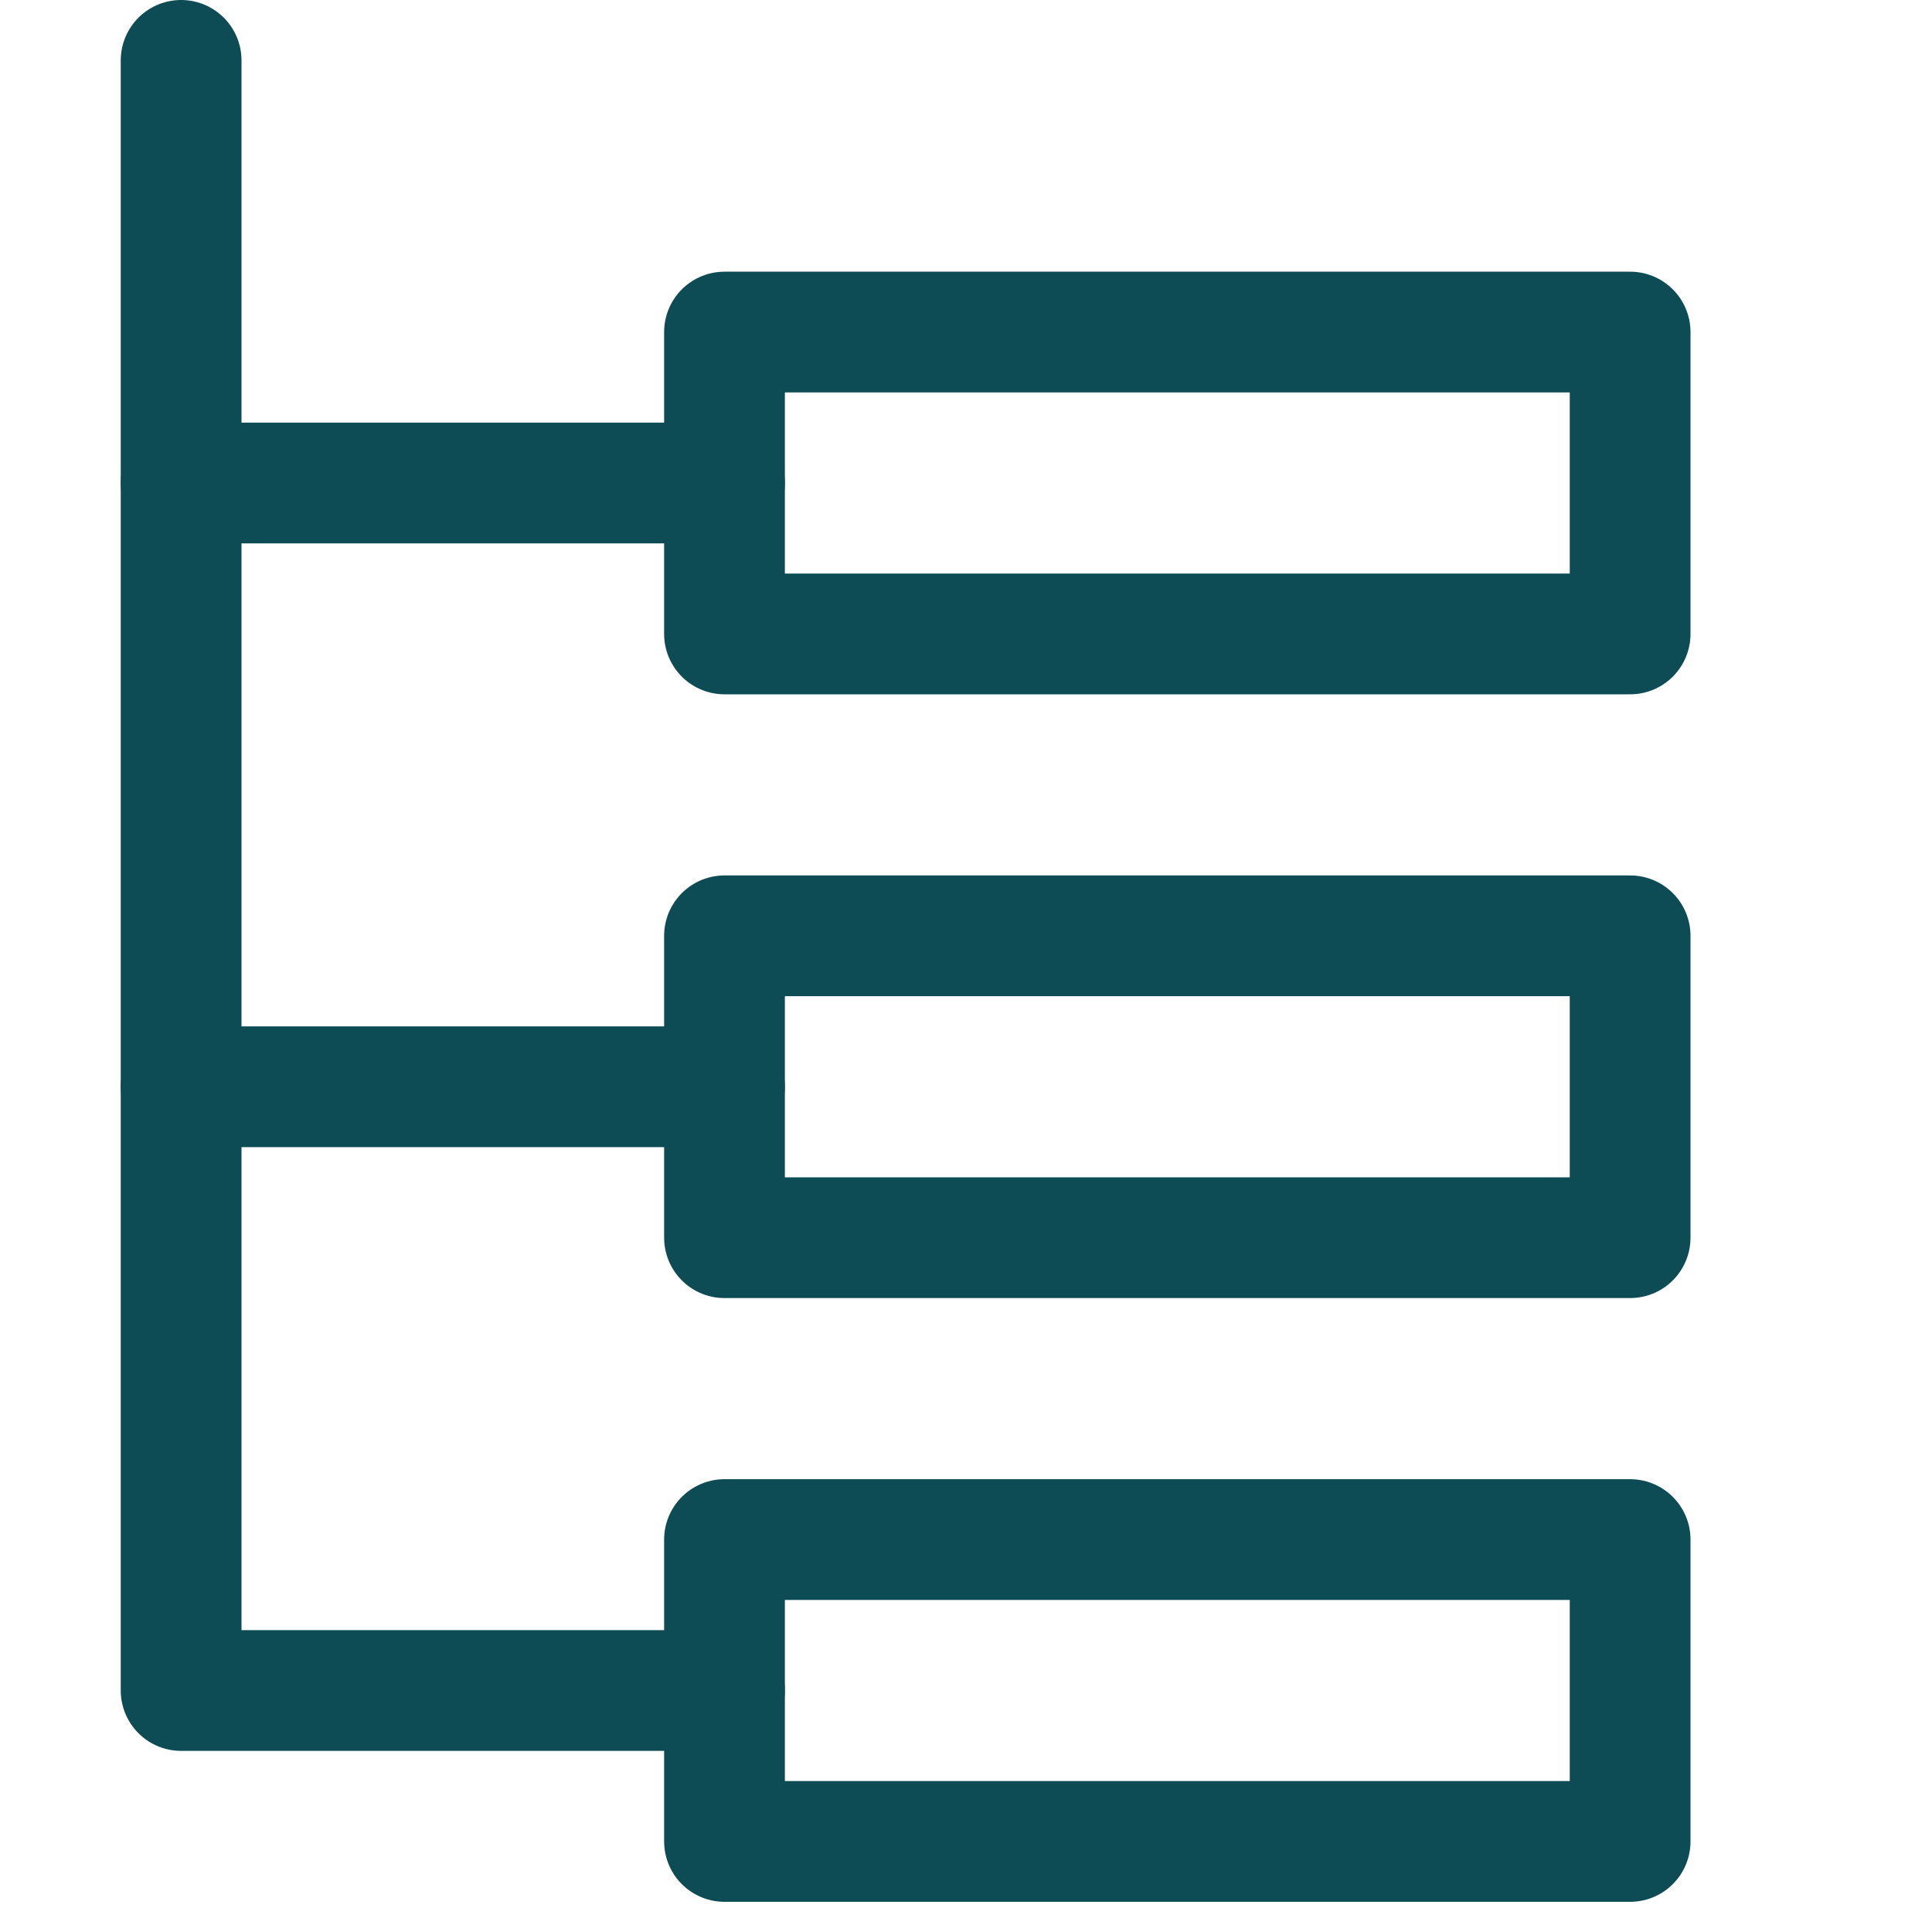 <svg width="64" height="64" viewBox="0 0 64 64" fill="none" xmlns="http://www.w3.org/2000/svg">
<path d="M6 36H24" stroke="#0D4B55" stroke-width="4" stroke-linecap="round" stroke-linejoin="round"/>
<path d="M6 16H24" stroke="#0D4B55" stroke-width="4" stroke-linecap="round" stroke-linejoin="round"/>
<path d="M6 2V56H24" stroke="#0D4B55" stroke-width="4" stroke-linecap="round" stroke-linejoin="round"/>
<path d="M54 11H24V21H54V11Z" stroke="#0D4B55" stroke-width="4" stroke-linecap="round" stroke-linejoin="round"/>
<path d="M54 51H24V61H54V51Z" stroke="#0D4B55" stroke-width="4" stroke-linecap="round" stroke-linejoin="round"/>
<path d="M54 31H24V41H54V31Z" stroke="#0D4B55" stroke-width="4" stroke-linecap="round" stroke-linejoin="round"/>
</svg>
